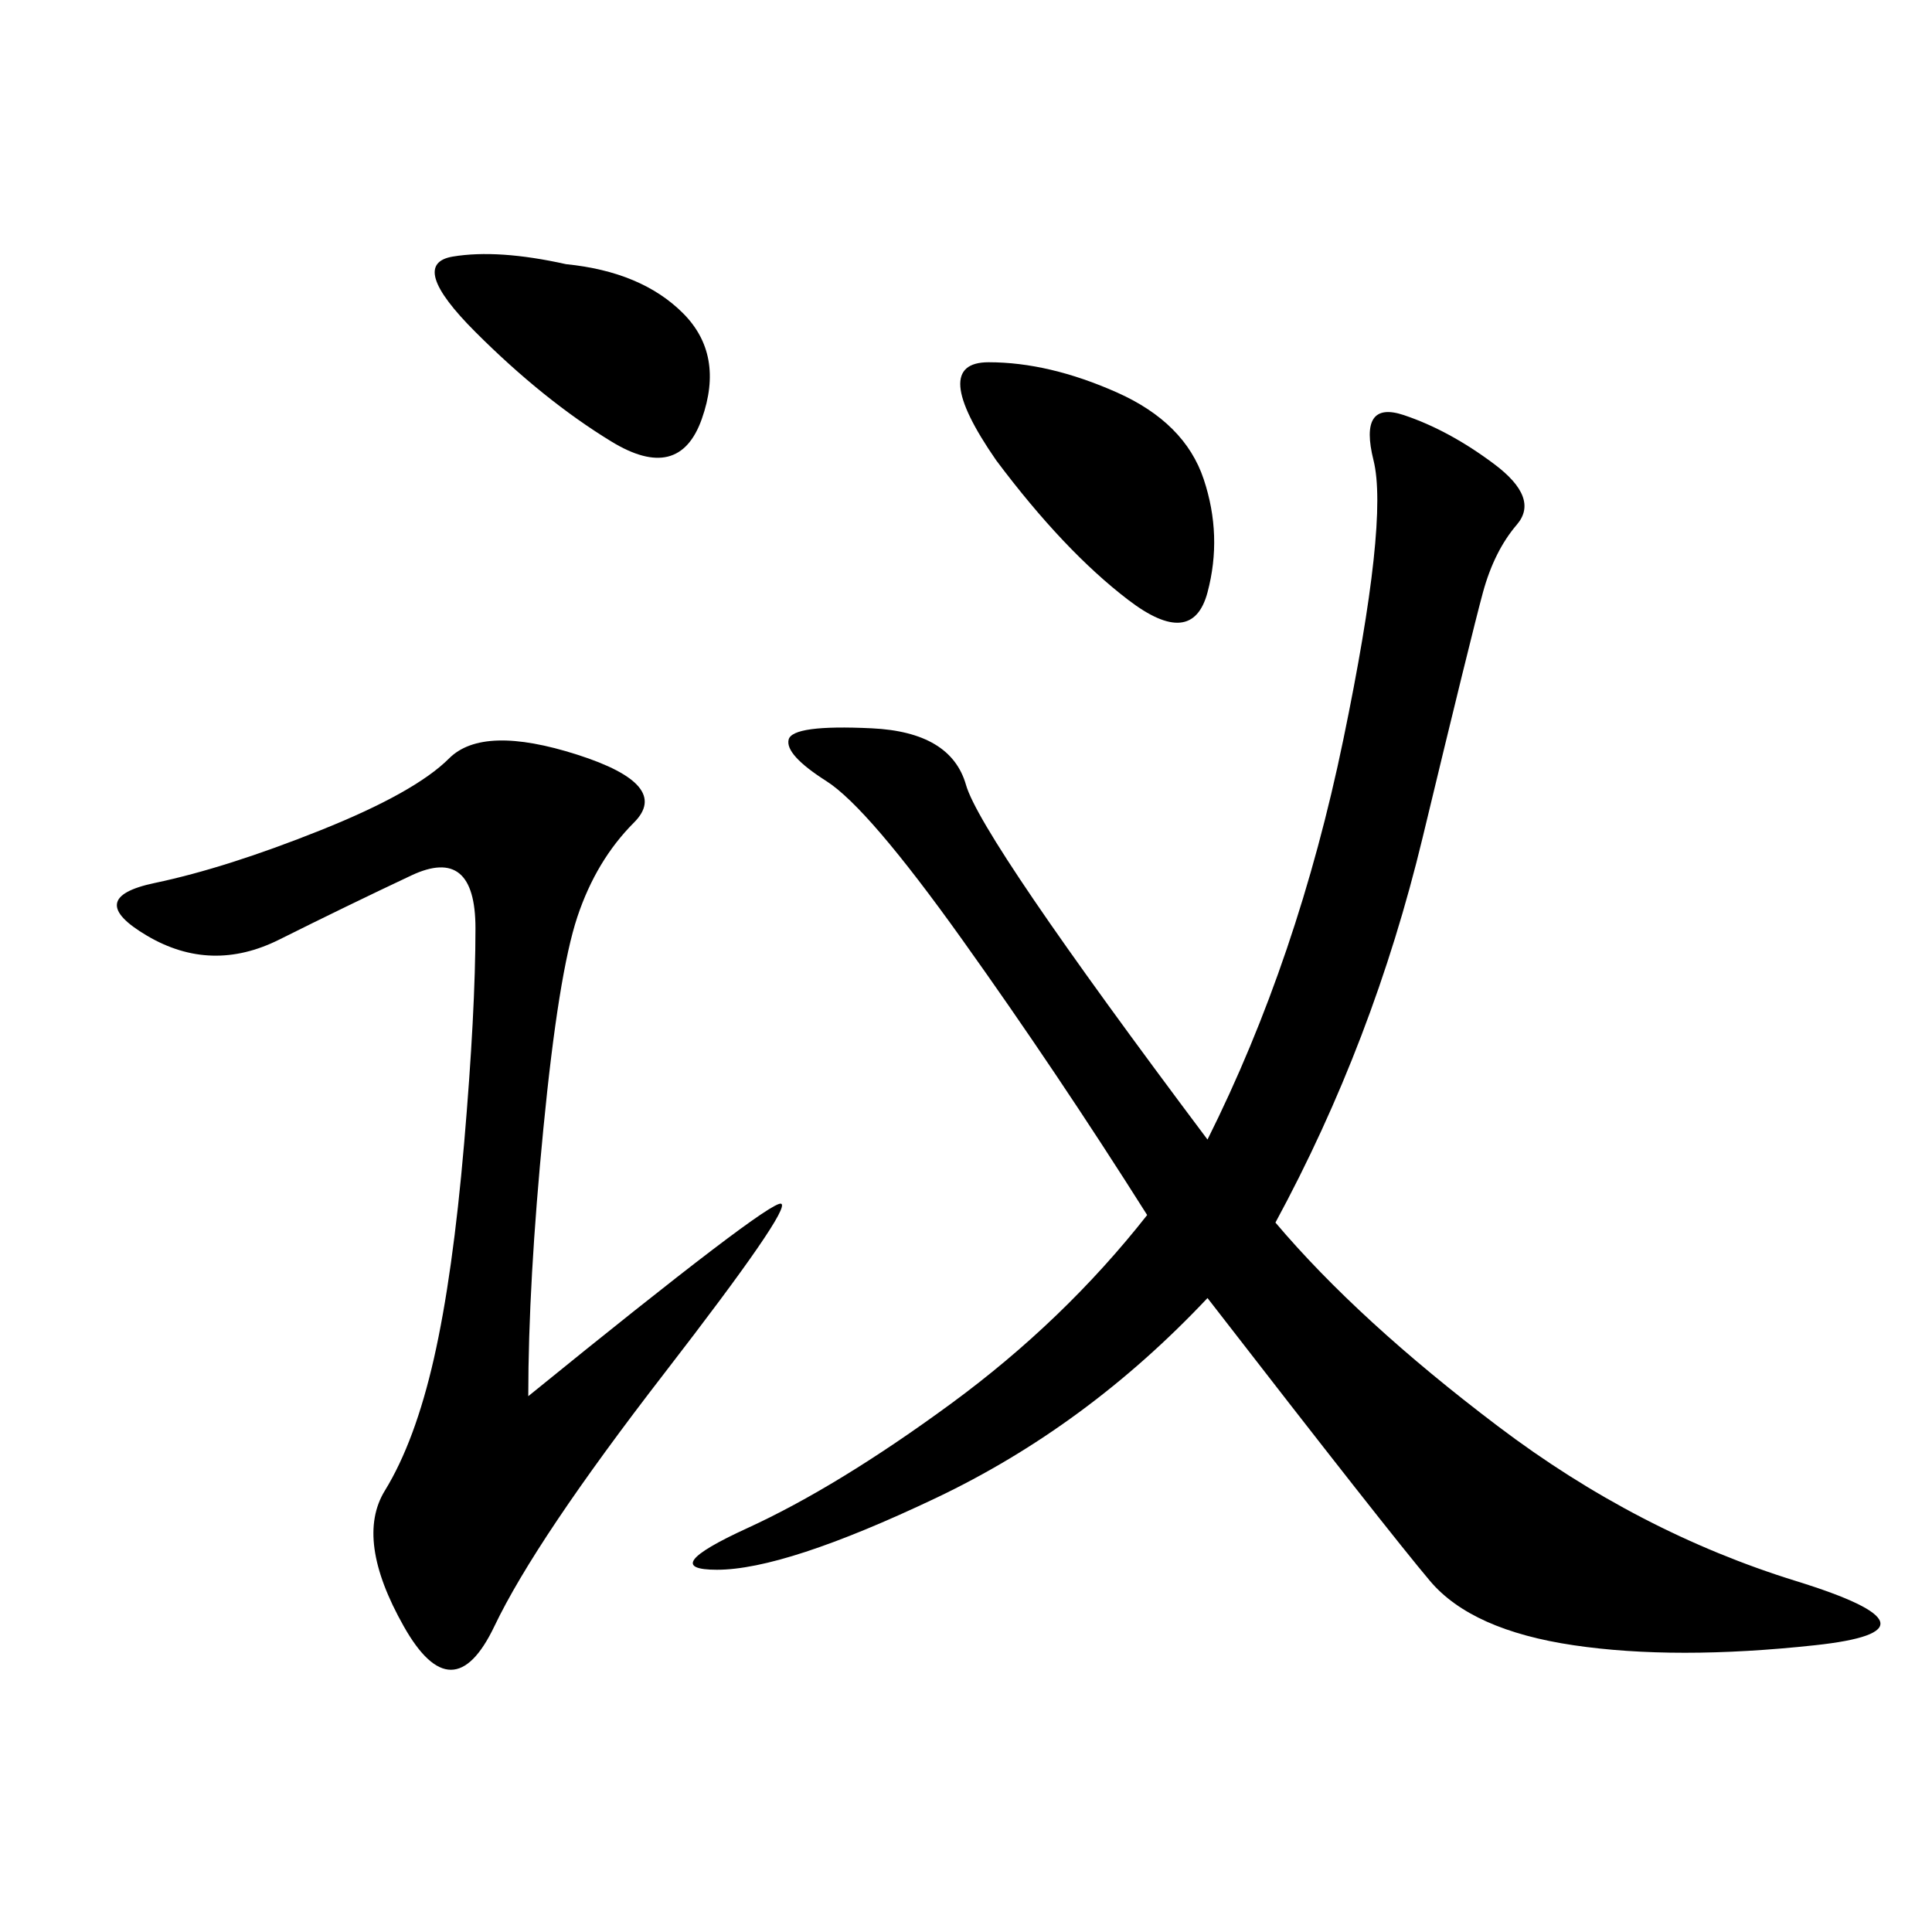 <svg xmlns="http://www.w3.org/2000/svg" xmlns:xlink="http://www.w3.org/1999/xlink" width="300" height="300"><path d="M198.05 189.84Q210.94 205.08 232.62 221.48Q254.30 237.89 278.91 245.51Q303.52 253.13 281.84 255.47Q260.16 257.81 244.34 255.47Q228.52 253.13 222.07 245.51Q215.63 237.89 187.50 201.56L187.50 201.56Q168.75 221.48 145.31 232.62Q121.88 243.75 111.33 243.75L111.33 243.75Q101.95 243.75 116.02 237.30Q130.08 230.86 147.66 217.97Q165.23 205.08 178.13 188.67L178.13 188.67Q164.06 166.41 149.41 145.90Q134.77 125.39 128.32 121.29Q121.88 117.19 122.46 114.84Q123.05 112.50 135.35 113.09Q147.66 113.67 150 121.88Q152.34 130.08 187.50 176.95L187.50 176.95Q201.56 148.83 208.59 114.84Q215.63 80.86 213.28 71.48Q210.94 62.11 217.97 64.45Q225 66.80 232.03 72.07Q239.06 77.34 235.55 81.45Q232.03 85.55 230.27 91.99Q228.52 98.44 220.90 130.08Q213.28 161.72 198.05 189.84L198.05 189.84ZM82.03 216.80Q119.53 186.33 121.29 186.91Q123.05 187.50 103.13 213.28Q83.20 239.06 76.76 252.54Q70.31 266.02 62.70 252.54Q55.08 239.06 59.77 231.45Q64.45 223.83 67.38 210.94Q70.31 198.05 72.07 177.54Q73.83 157.03 73.83 144.14L73.83 144.14Q73.83 131.25 63.87 135.94Q53.91 140.63 43.36 145.90Q32.81 151.17 22.85 145.31Q12.89 139.45 24.02 137.11Q35.16 134.77 49.80 128.91Q64.45 123.05 69.73 117.77Q75 112.50 89.65 117.19Q104.30 121.88 98.44 127.73Q92.58 133.59 89.65 142.38Q86.72 151.17 84.38 175.20Q82.03 199.22 82.03 216.80L82.03 216.80ZM154.69 71.48Q144.14 56.25 153.52 56.25L153.52 56.25Q162.89 56.25 173.44 60.94Q183.98 65.63 186.91 74.41Q189.84 83.20 187.50 91.99Q185.16 100.78 175.20 93.16Q165.23 85.55 154.69 71.48L154.69 71.48ZM87.89 41.02Q99.61 42.19 106.05 48.63Q112.50 55.08 108.98 65.04Q105.47 75 94.92 68.55Q84.38 62.11 73.83 51.56Q63.28 41.02 70.31 39.84Q77.34 38.67 87.89 41.02L87.89 41.02Z"/></svg>